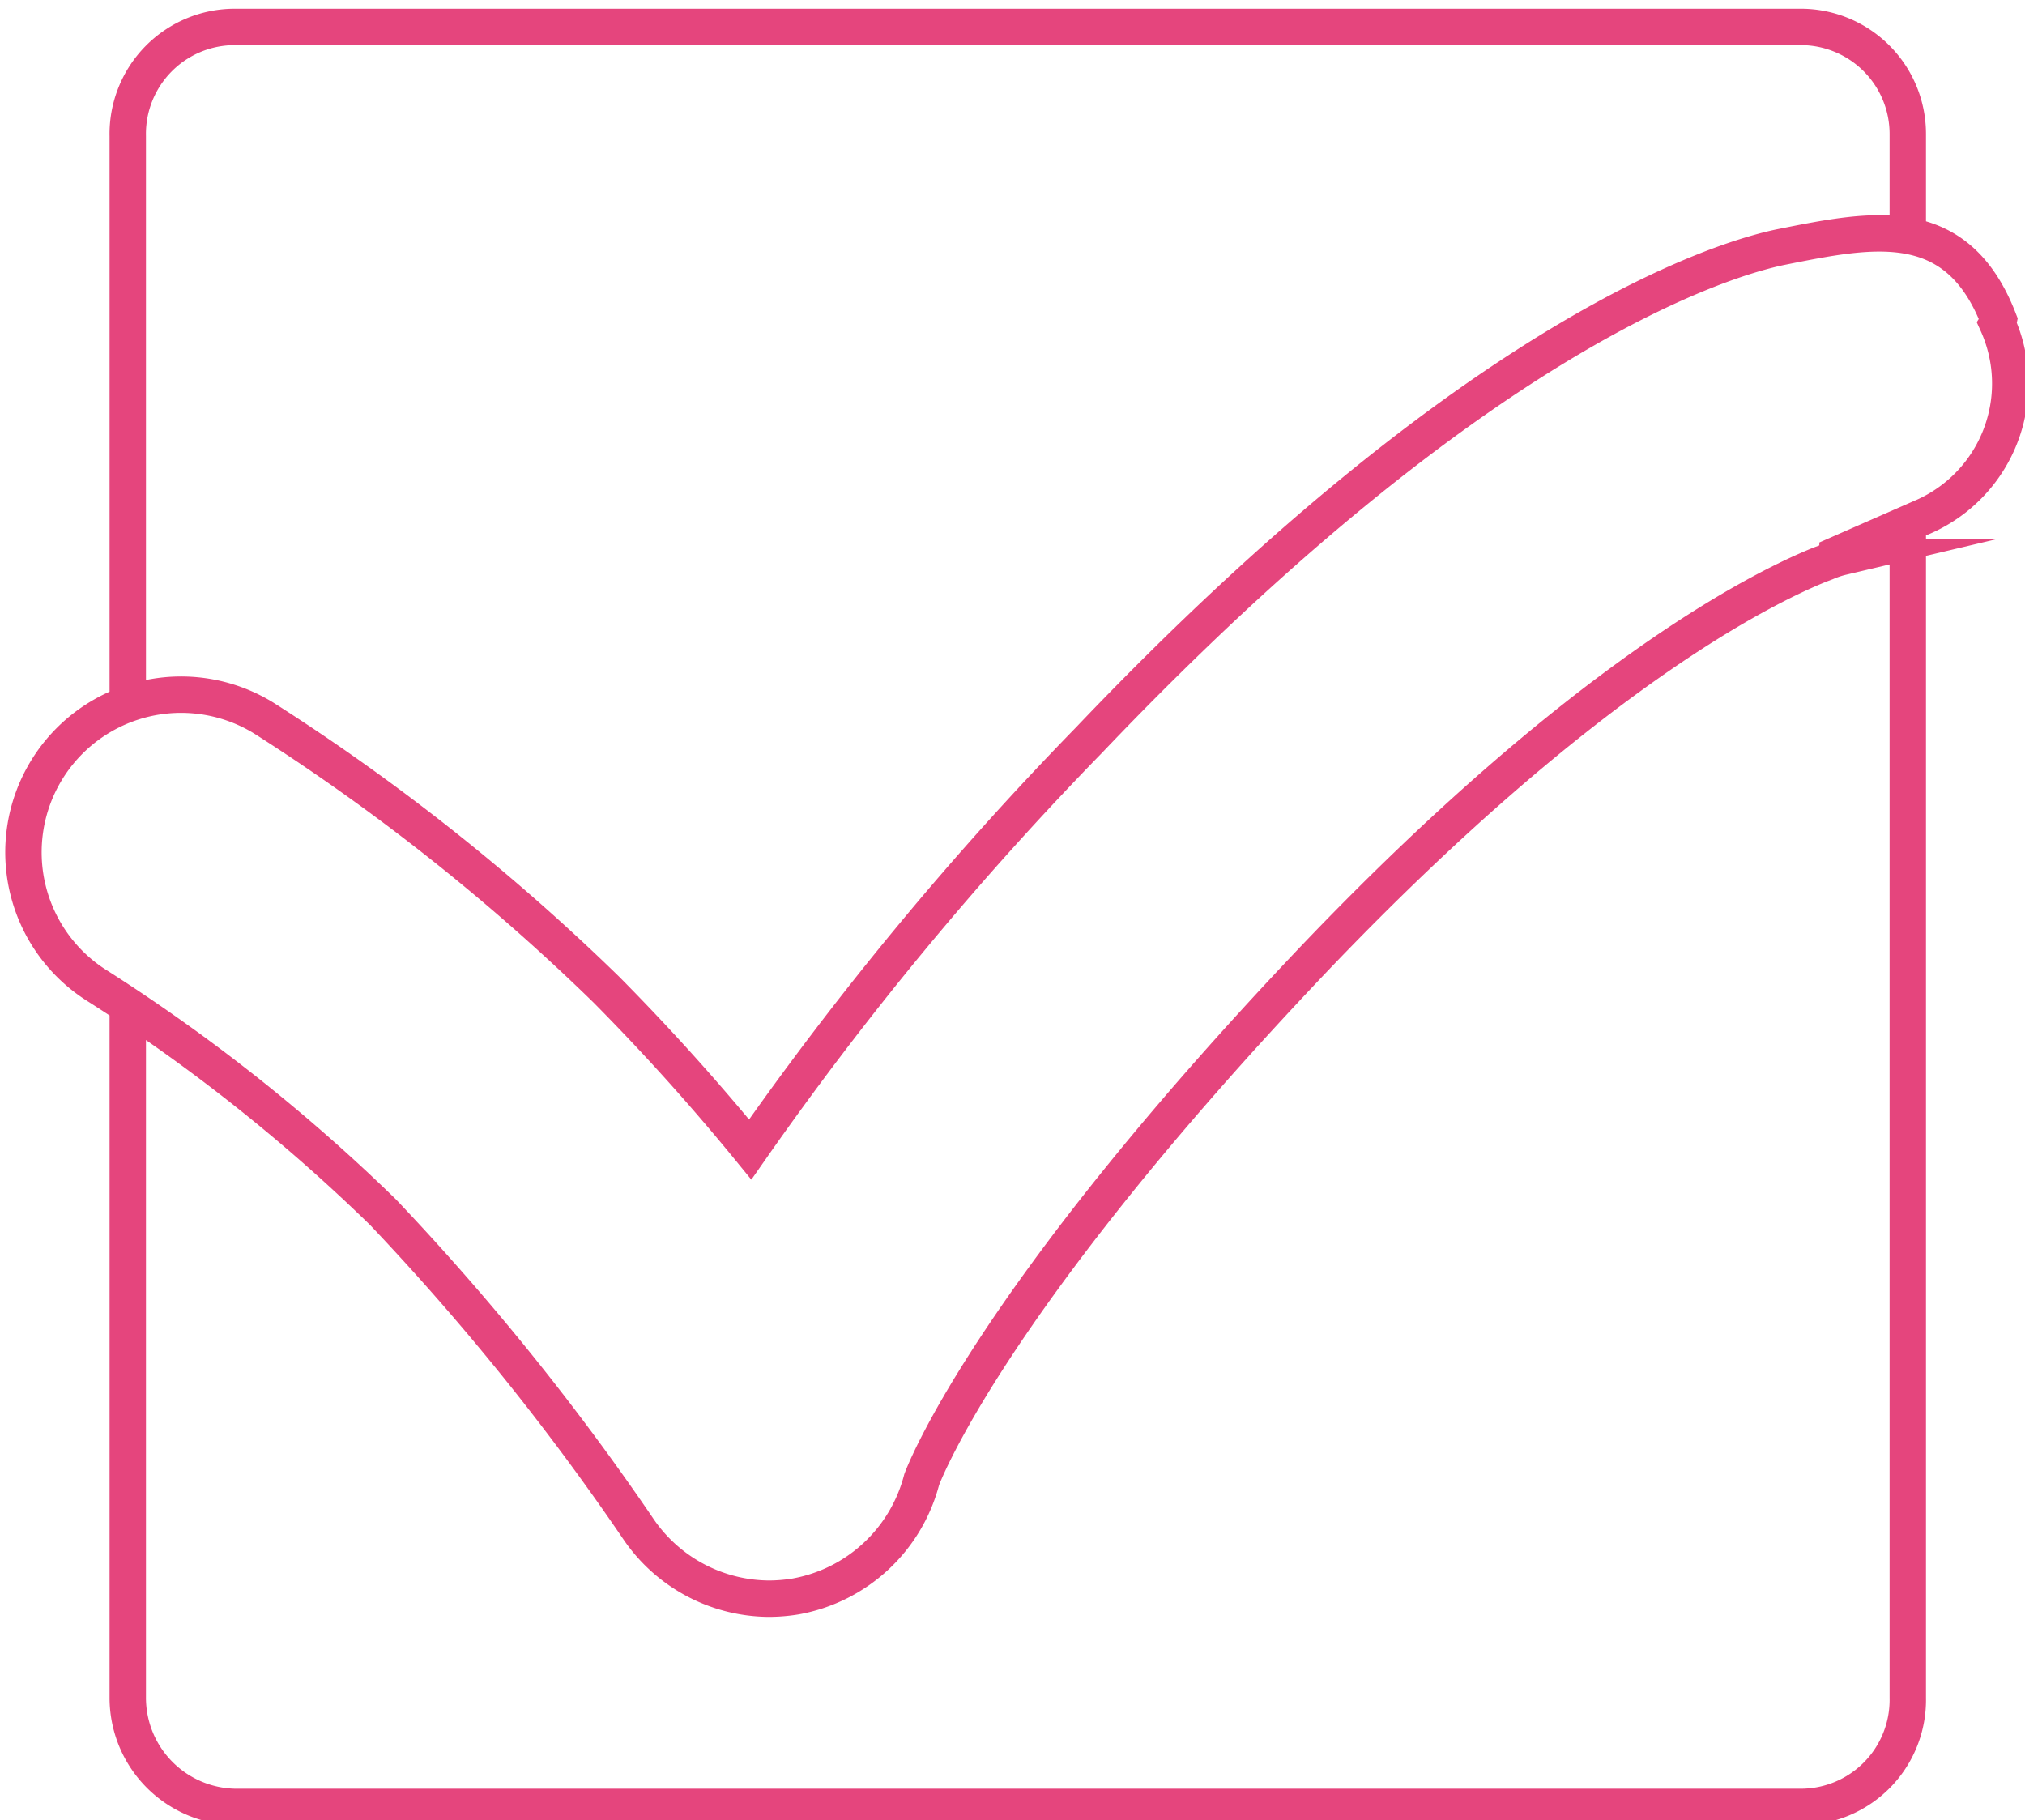 <svg id="ee27e326-518f-47ba-8178-855cf6aef3ad" data-name="Layer 1" xmlns="http://www.w3.org/2000/svg" width="55.63" height="50" viewBox="0 0 55.63 50"><path d="M54.91,8.79c-1.16-3-3.49-2.5-6-2-1.53.32-8.27,2.28-19,13.55a89.52,89.52,0,0,0-9.3,11.24q-1.87-2.29-3.95-4.39a58.45,58.45,0,0,0-9.41-7.46A4.32,4.32,0,0,0,2.7,27.1a48.77,48.77,0,0,1,7.82,6.2,69,69,0,0,1,7,8.68,4.37,4.37,0,0,0,3.6,1.94,4.59,4.59,0,0,0,.73-.06,4.38,4.38,0,0,0,3.47-3.21s1.72-4.78,10.79-14.32C43.45,18.64,48.34,16.18,50,15.51h0l.16-.06a2.64,2.64,0,0,1,.45-.15l-.13,0v-.07l2.28-1a4,4,0,0,0,2.11-5.34A.3.3,0,0,0,54.91,8.79Zm-2.5-2.3V3.69A2.94,2.94,0,0,0,49.46.74h-43a2.94,2.94,0,0,0-2.95,3V19.28m0,8.36v19a3,3,0,0,0,2.95,3h43a2.94,2.94,0,0,0,2.95-3v-32" style="fill:none;stroke:#e5457d;stroke-miterlimit:10"/></svg>